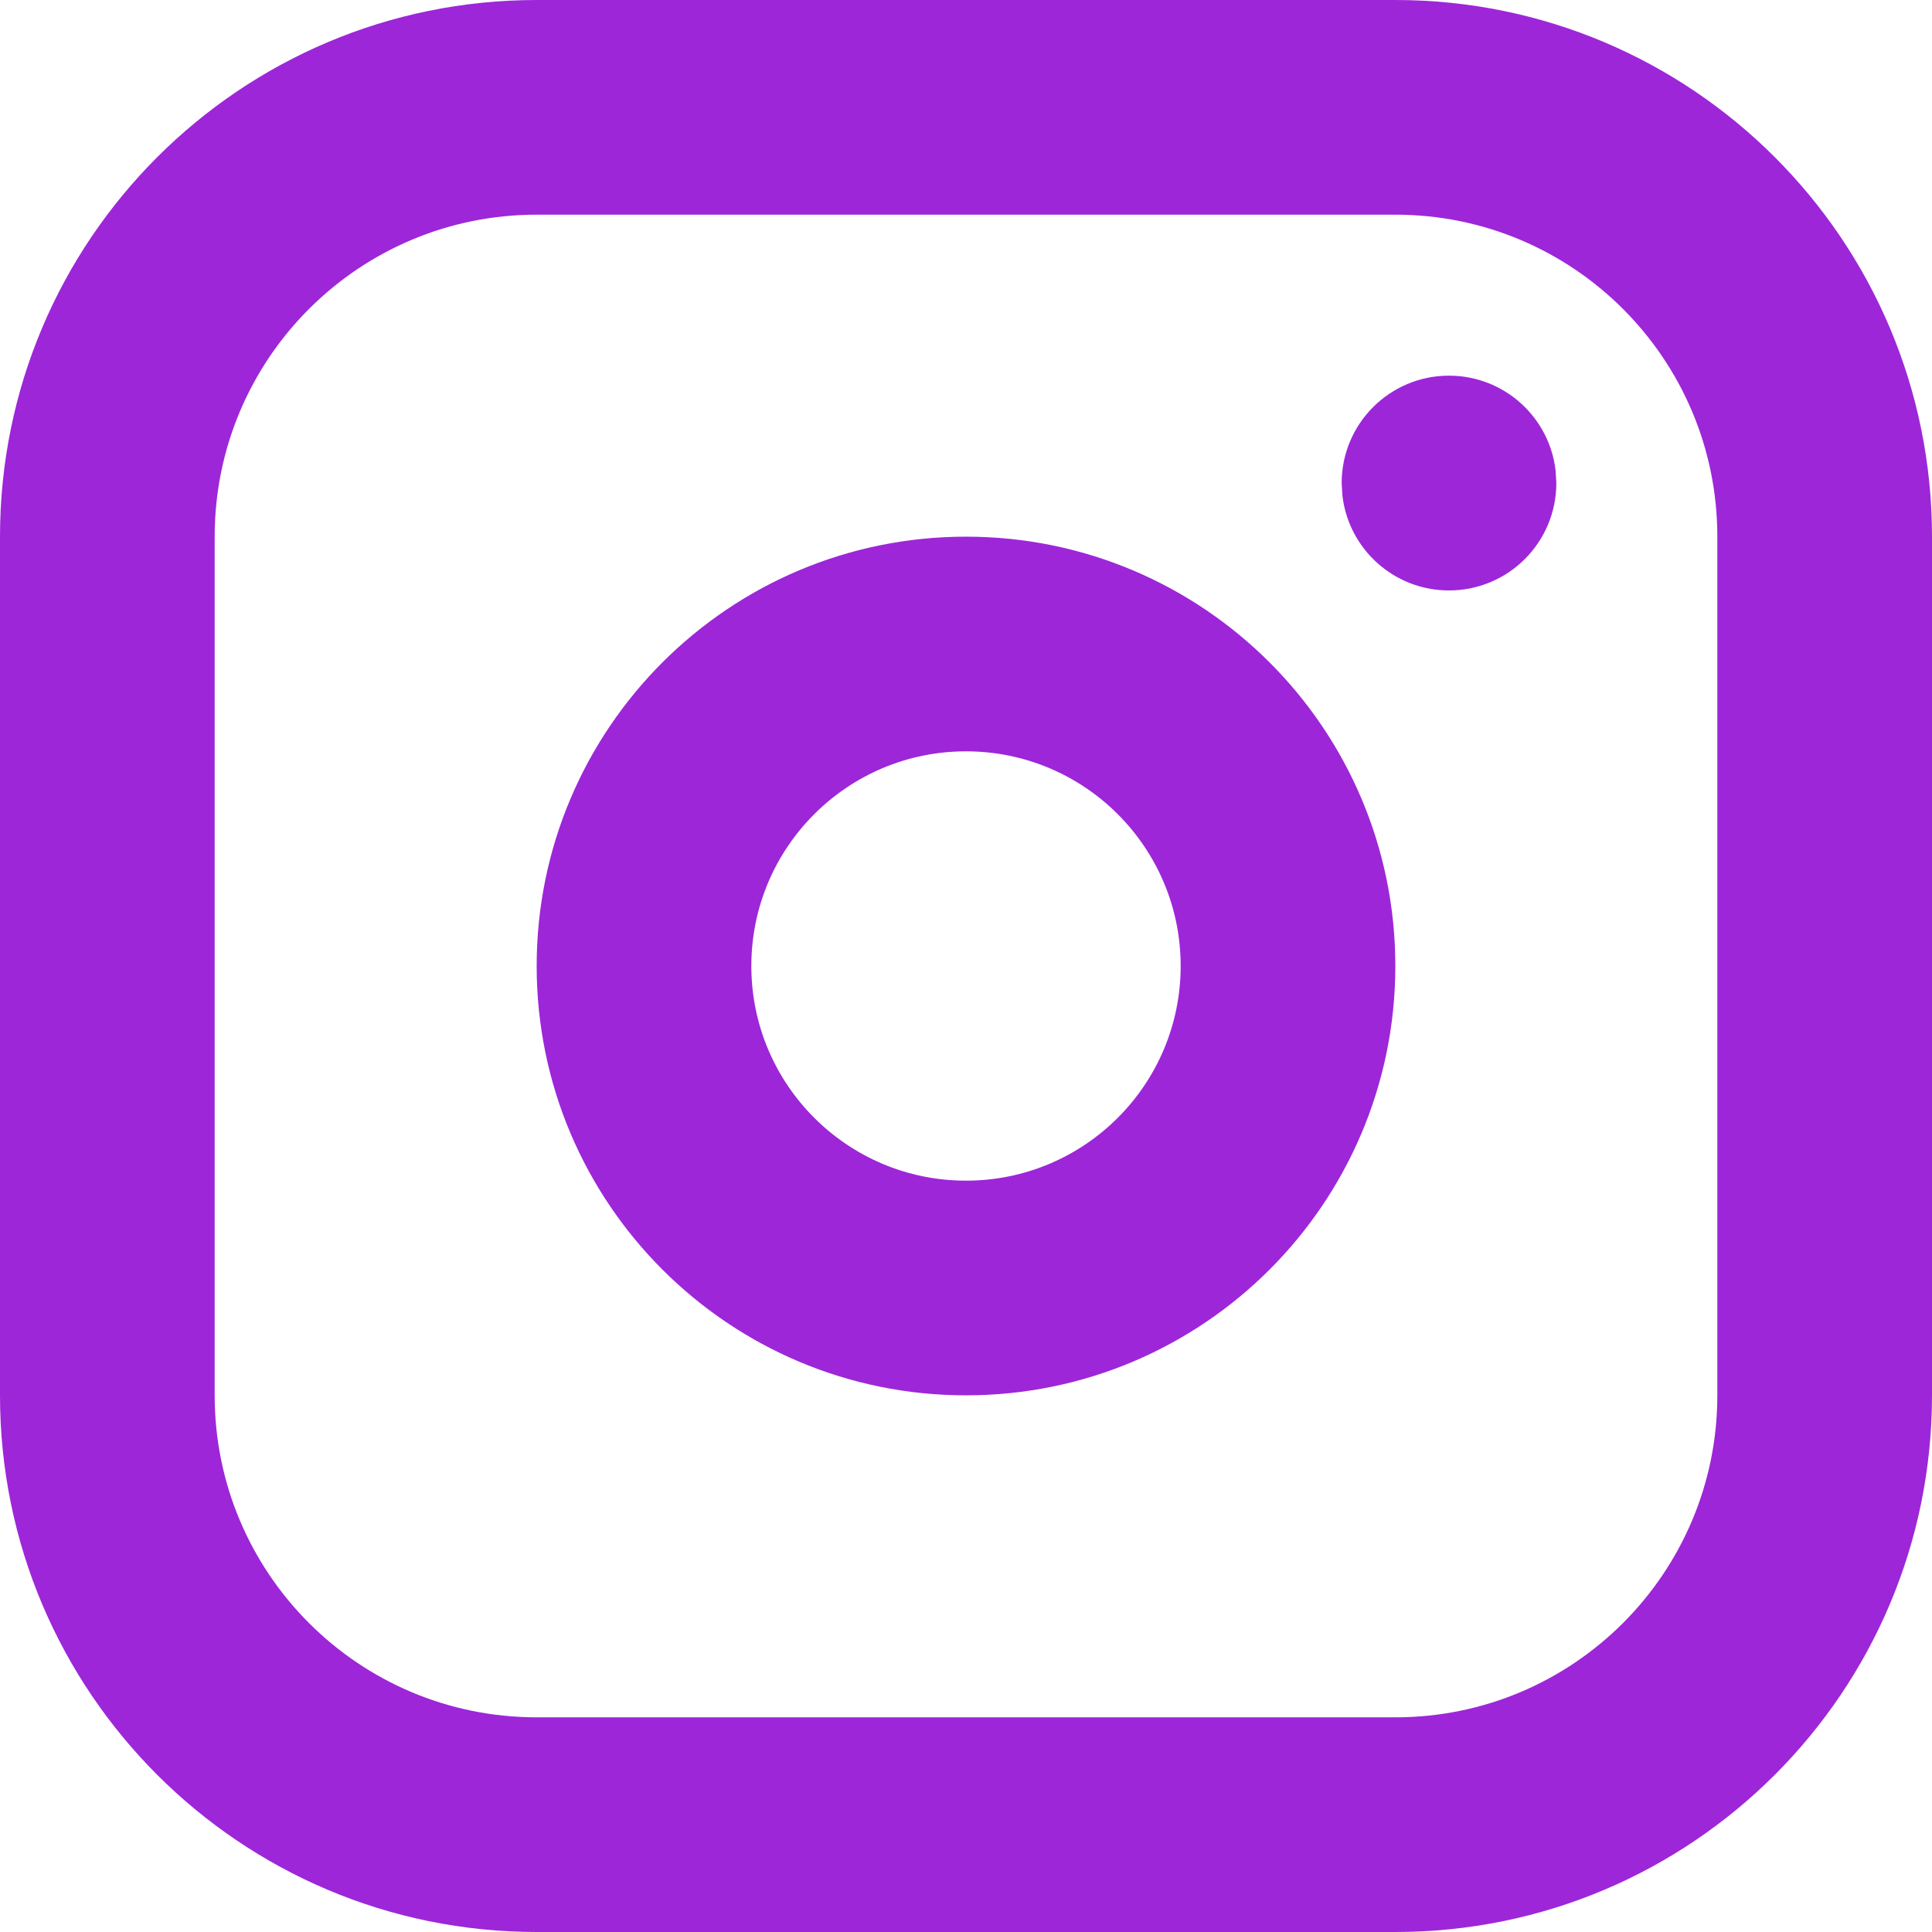 <?xml version="1.0" encoding="UTF-8"?> <svg xmlns="http://www.w3.org/2000/svg" width="36" height="36" viewBox="0 0 36 36" fill="none"><path d="M26 0C31.523 0 36 4.477 36 10V26C36 31.523 31.523 36 26 36H10C4.477 36 0 31.523 0 26V10C0 4.477 4.477 0 10 0H26ZM10 4C6.686 4 4 6.686 4 10V26C4 29.314 6.686 32 10 32H26C29.314 32 32 29.314 32 26V10C32 6.686 29.314 4 26 4H10ZM18 10C22.418 10 26 13.582 26 18C26 22.418 22.418 26 18 26C13.582 26 10 22.418 10 18C10 13.582 13.582 10 18 10ZM18 14C15.791 14 14 15.791 14 18C14 20.209 15.791 22 18 22C20.209 22 22 20.209 22 18C22 15.791 20.209 14 18 14ZM27 7C28.026 7 28.871 7.772 28.986 8.767L29 9C29 10.107 28.105 11.002 27 11.002C25.974 11.002 25.129 10.23 25.014 9.235L25 9.002C25 7.895 25.895 7 27 7Z" fill="#9D26D9"></path></svg> 